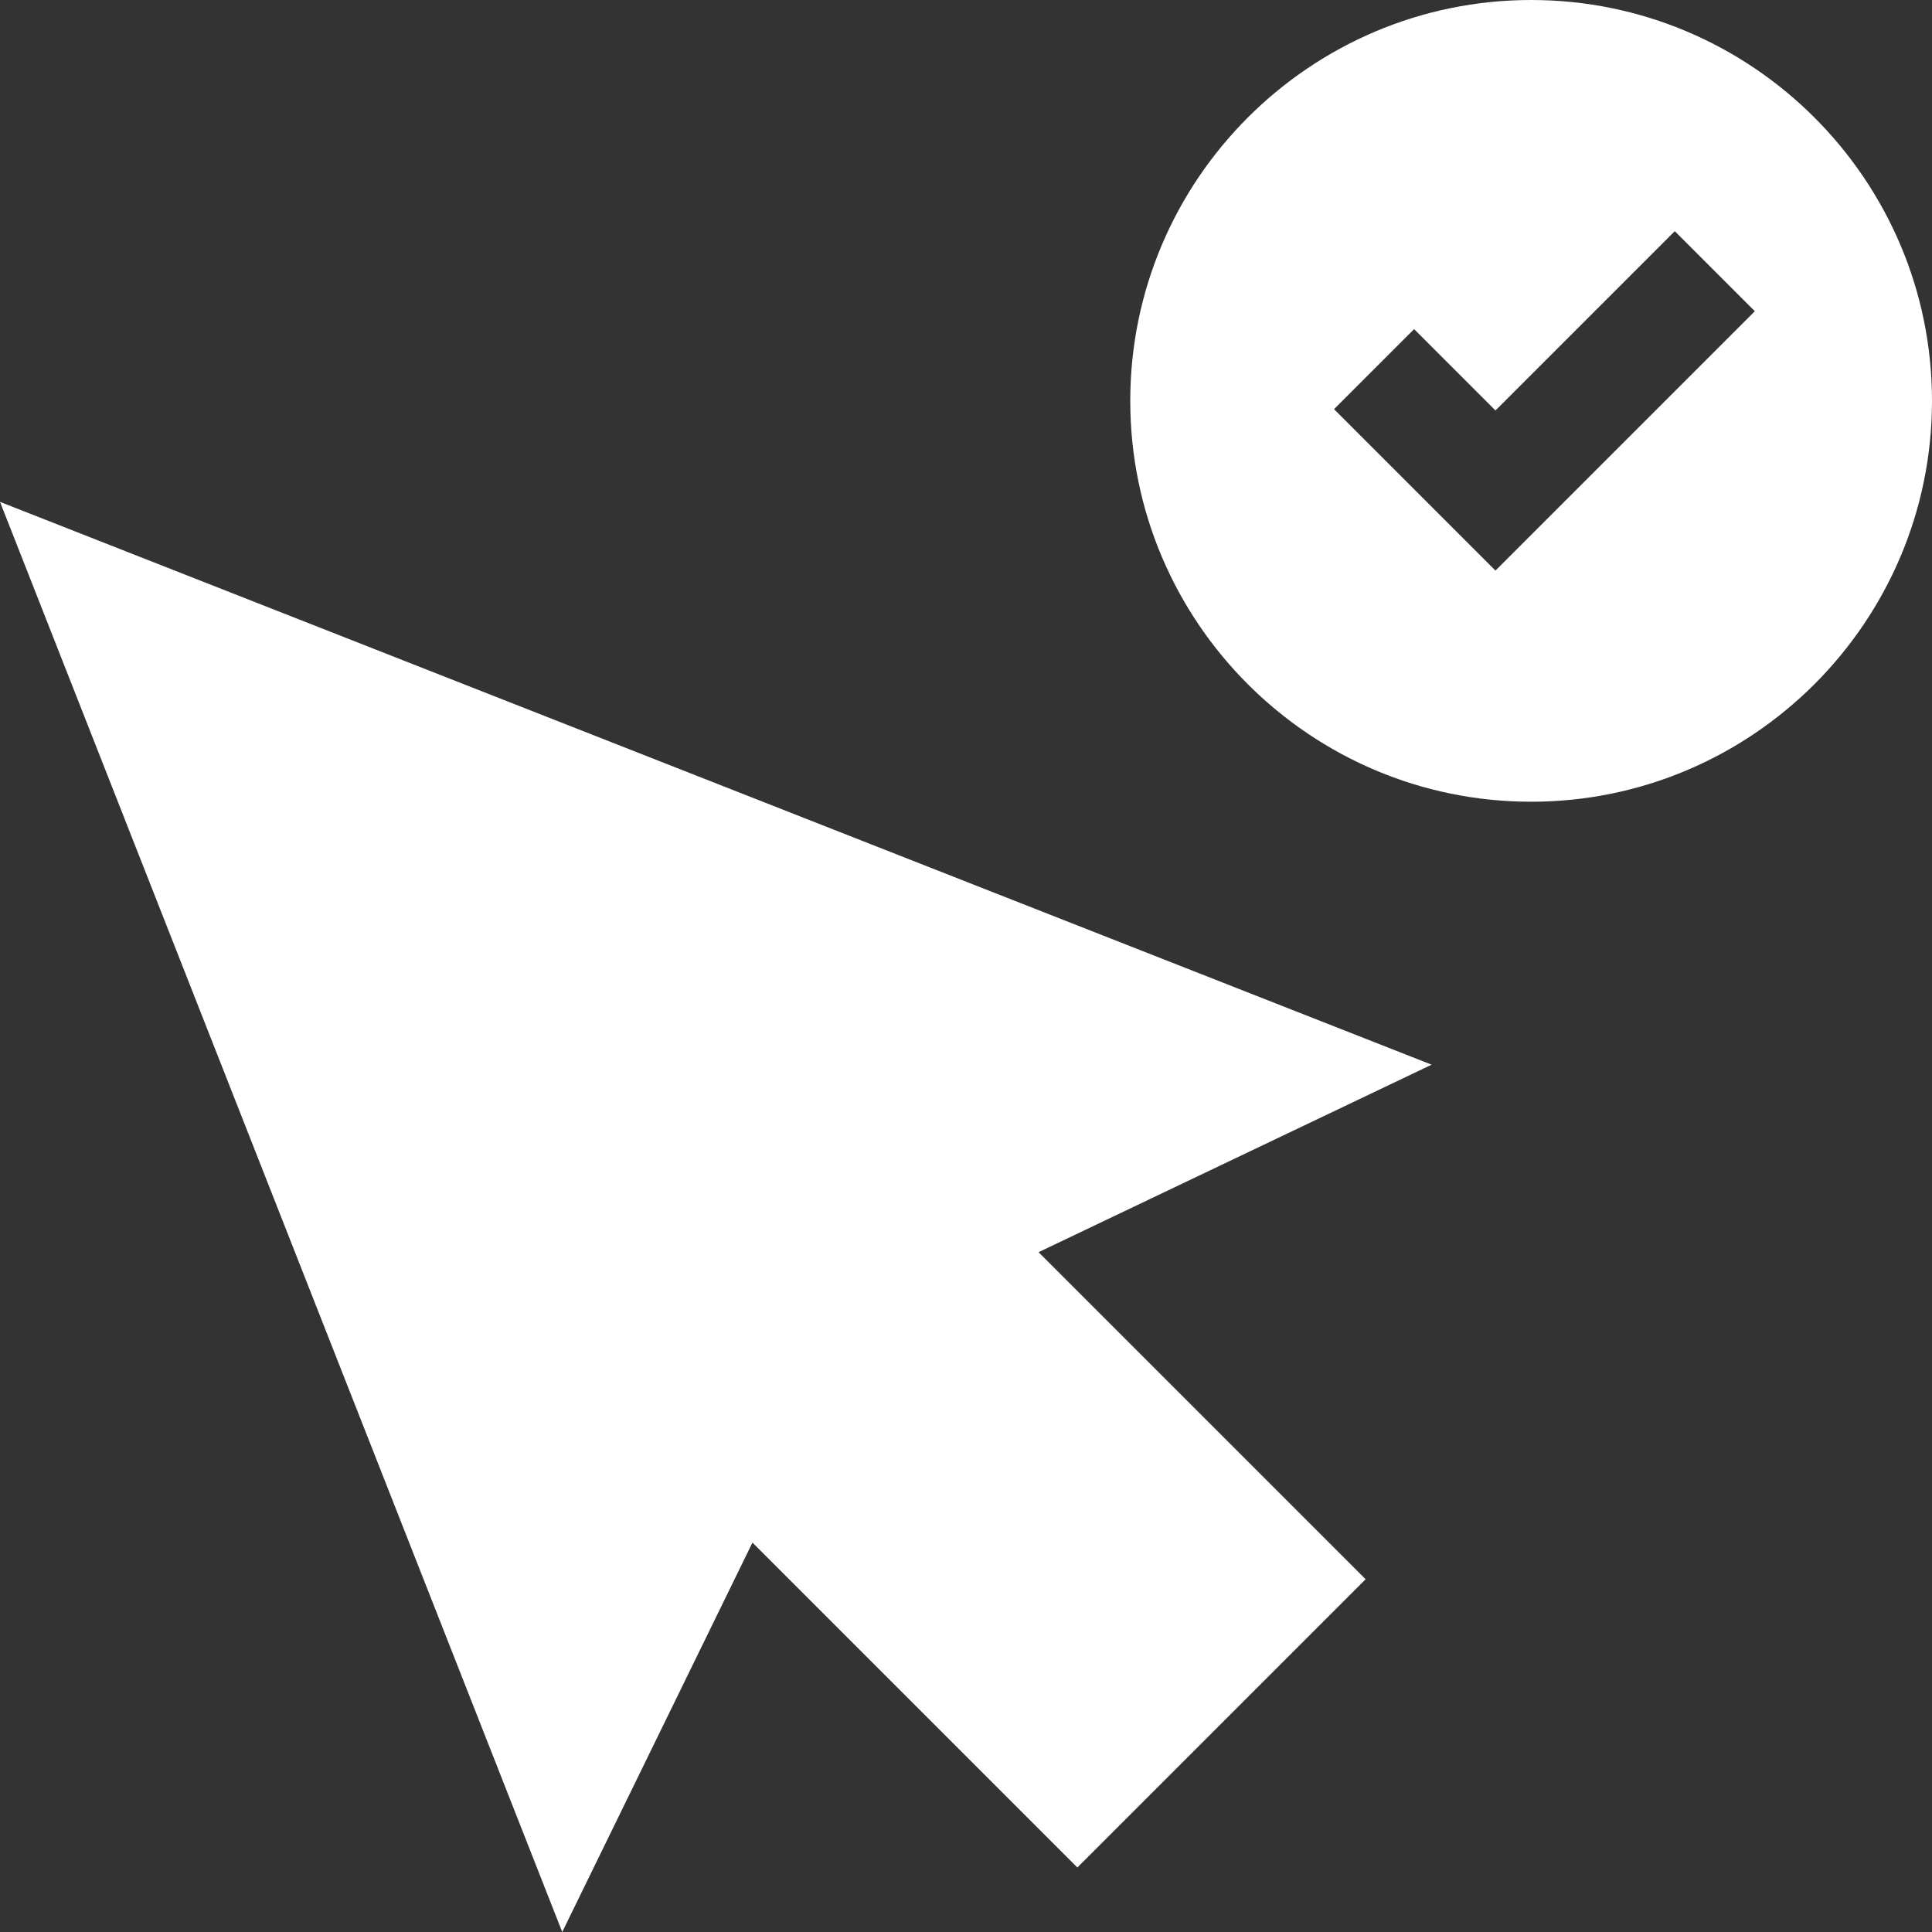 <svg width="512" height="512" viewBox="0 0 512 512" fill="none" xmlns="http://www.w3.org/2000/svg">
<rect x="0" y="0" width="512" height="512" fill="#333333" stroke="none"/>
<g clip-path="url(#clip0_139_6545)">
<path d="M511.998 106.234C511.998 47.656 464.342 0 405.764 0C347.187 0 299.531 47.656 299.531 106.234C299.531 164.811 347.187 212.467 405.764 212.467C464.342 212.467 511.998 164.811 511.998 106.234ZM396.31 151.208L353.536 108.433L374.748 87.22L396.31 108.782L443.834 61.259L465.047 82.472L396.31 151.208Z" fill="white"/>
<path d="M379.393 282.153L275.23 331.838L361.906 418.514L285.513 494.906L199.408 408.802L148.998 512L0 133L379.393 282.153Z" fill="white"/>
</g>
<defs>
<clipPath id="clip0_139_6545">
<rect width="512" height="512" fill="white"/>
</clipPath>
</defs>
</svg>
